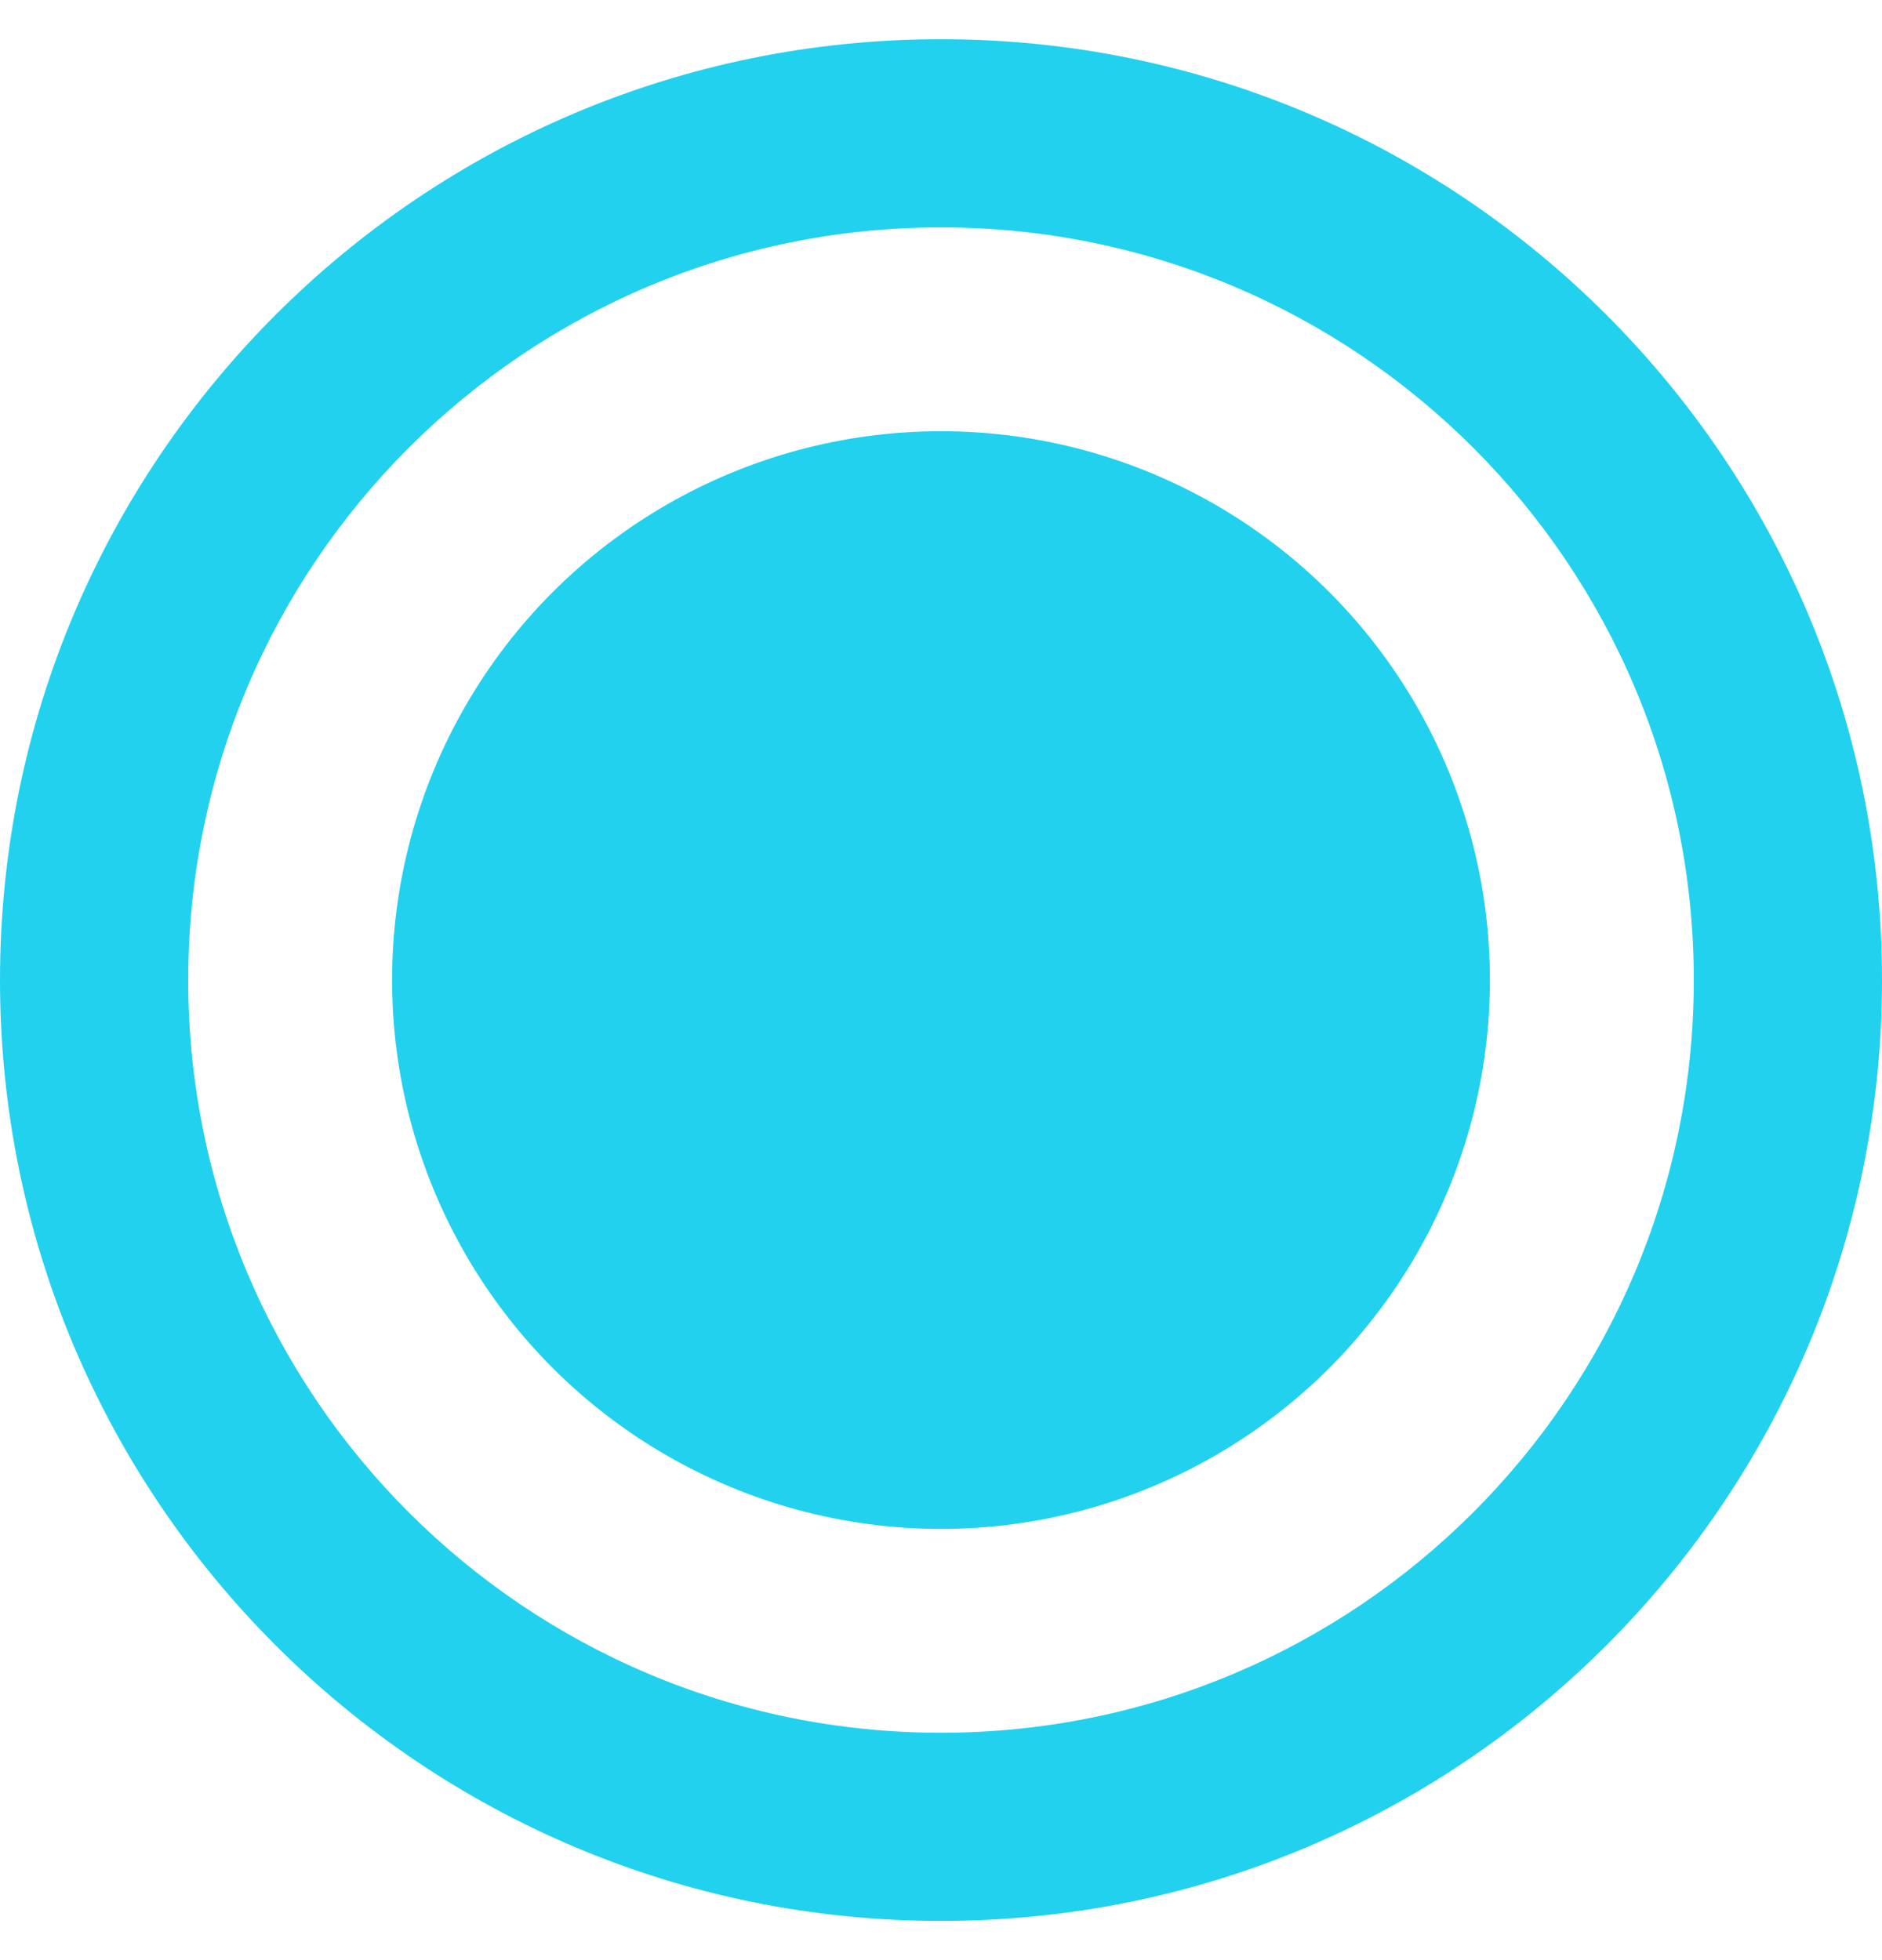 <svg width="24" height="25" viewBox="0 0 24 25" fill="none" xmlns="http://www.w3.org/2000/svg">
<g id="Group 11623">
<path id="Ellipse 2" d="M12 24.5C5.373 24.5 -8.1423e-07 19.127 -5.24537e-07 12.5C-2.34843e-07 5.873 5.373 0.5 12 0.5C18.627 0.5 24 5.873 24 12.5C24 19.127 18.627 24.5 12 24.5ZM12 2.9C6.698 2.9 2.4 7.198 2.4 12.5C2.4 17.802 6.698 22.1 12 22.1C17.302 22.1 21.6 17.802 21.6 12.5C21.6 7.198 17.302 2.9 12 2.9Z" fill="#22D1EE"/>
<circle id="Ellipse 1" cx="12" cy="12.5" r="7" transform="rotate(90 12 12.5)" fill="#22D1EE"/>
</g>
</svg>
